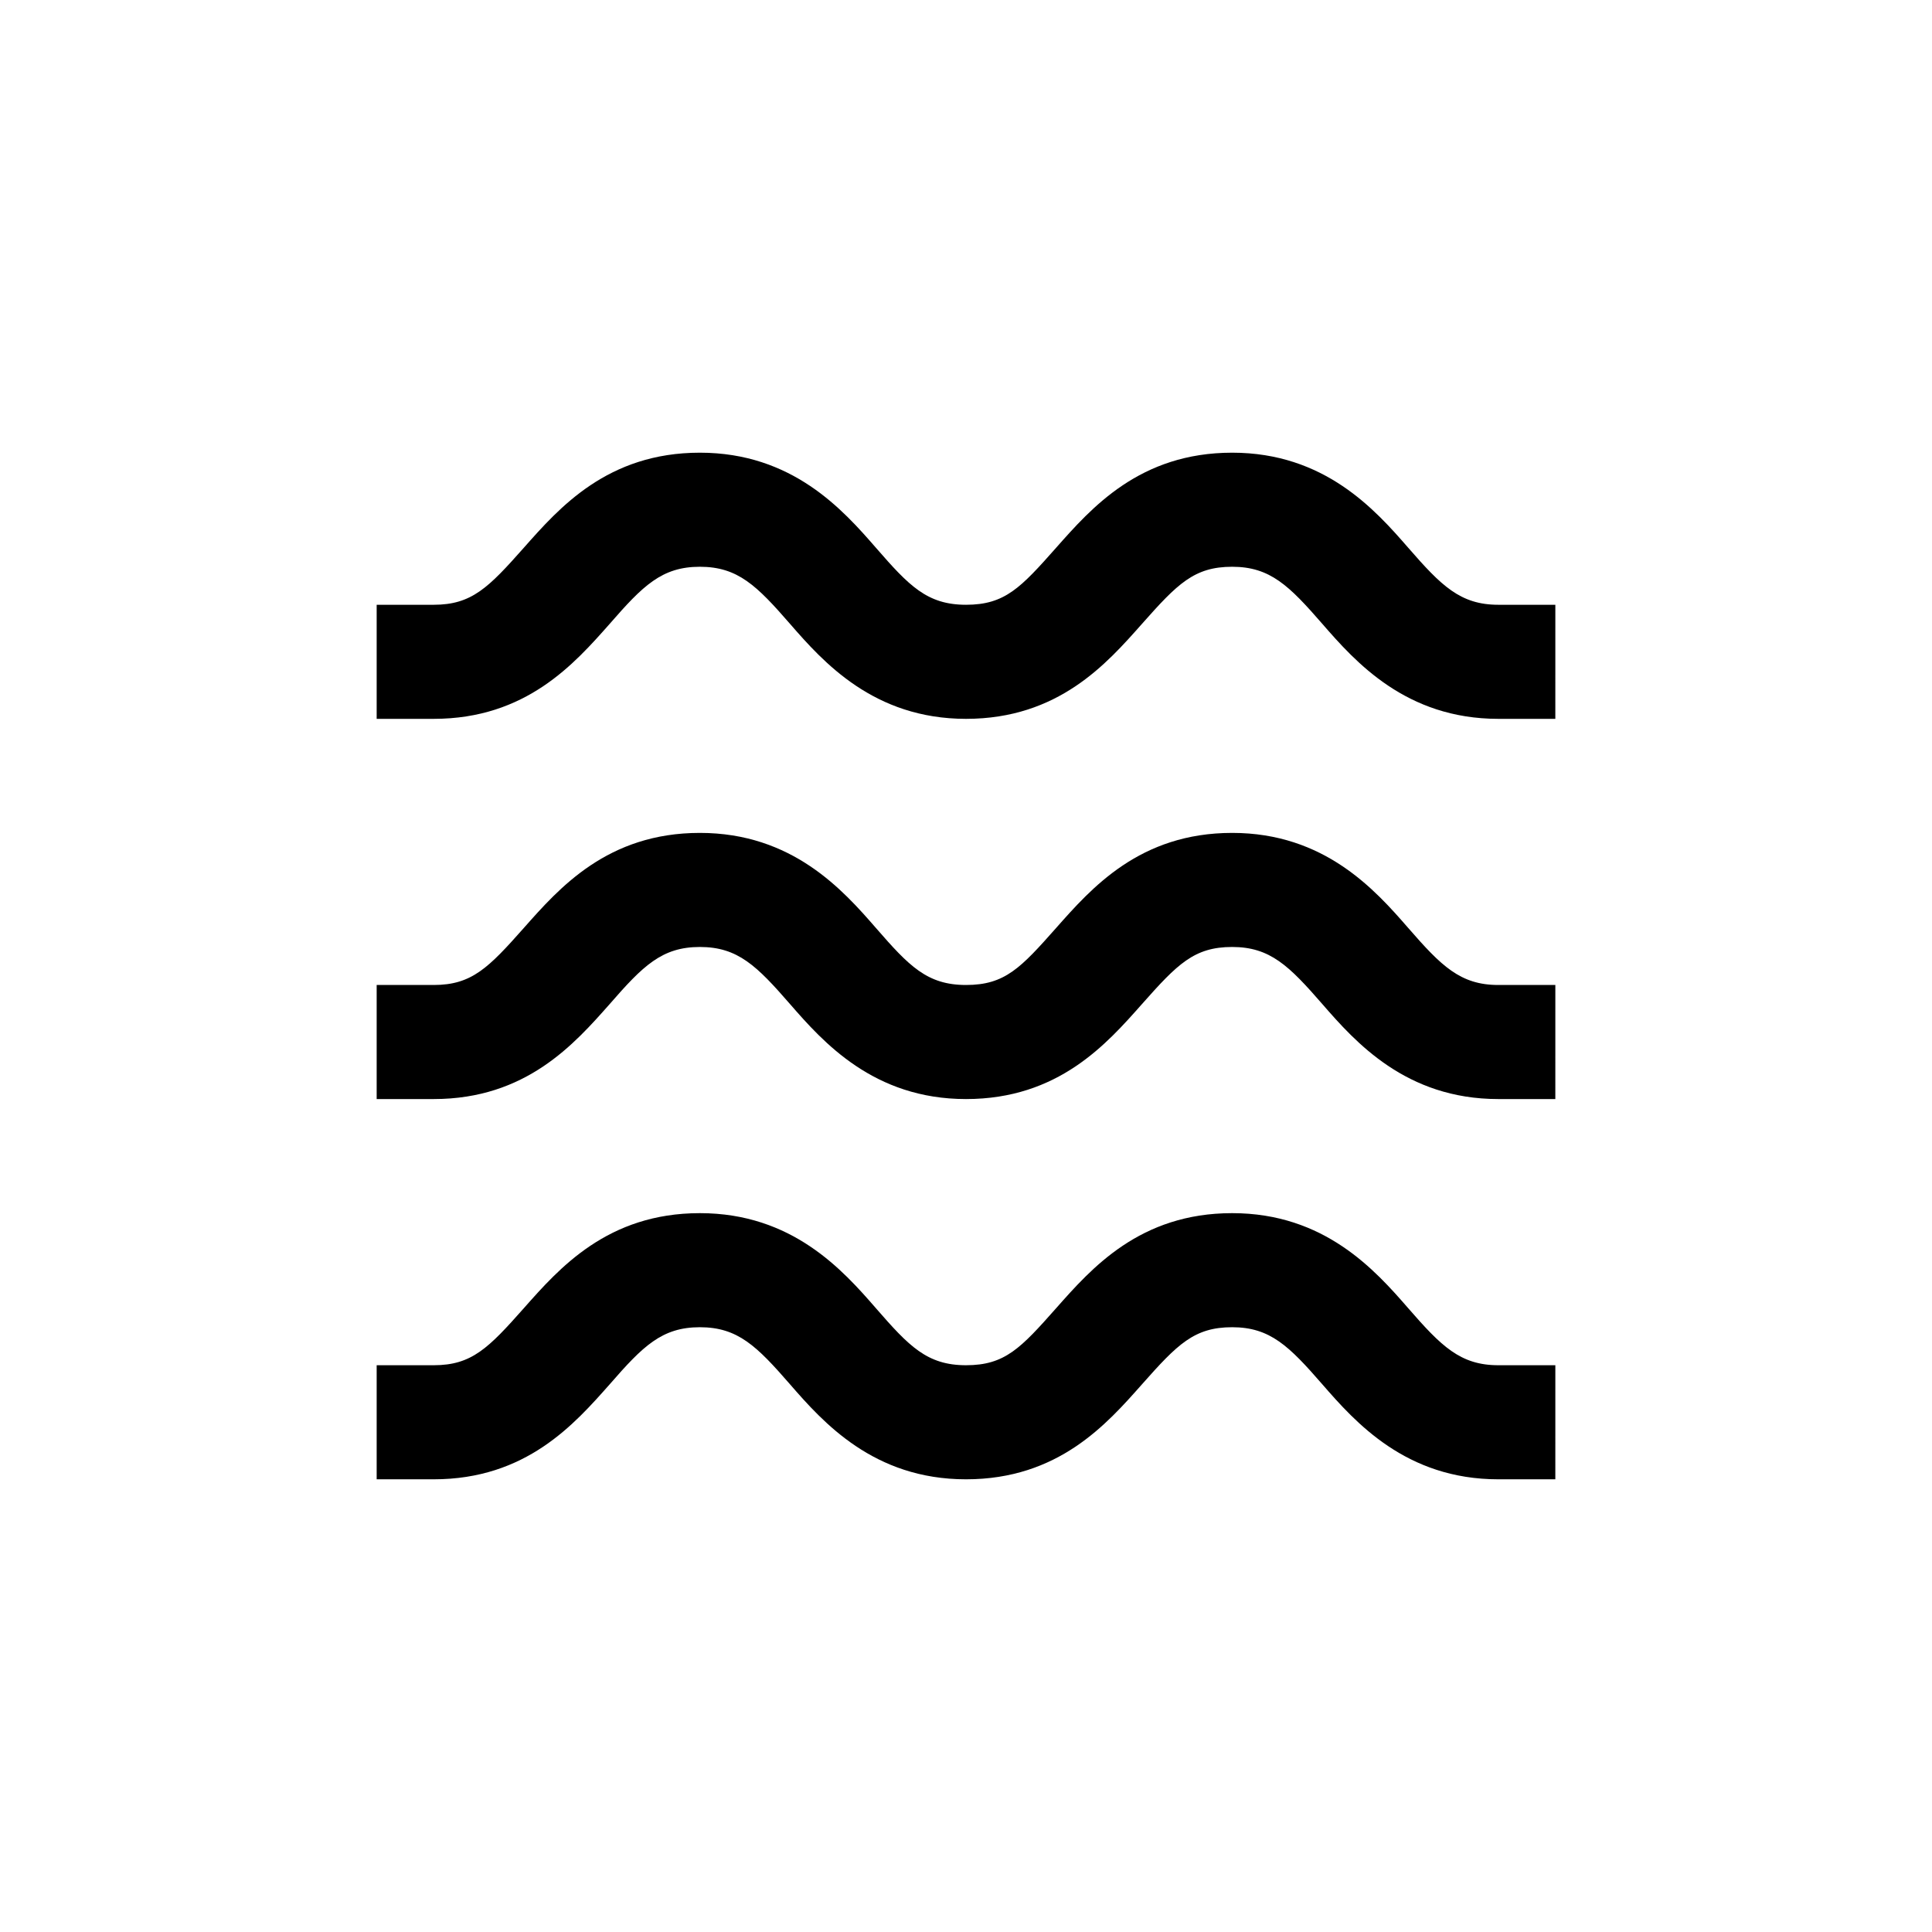 <?xml version="1.0" encoding="UTF-8"?>
<!-- Uploaded to: ICON Repo, www.svgrepo.com, Generator: ICON Repo Mixer Tools -->
<svg fill="#000000" width="800px" height="800px" version="1.1" viewBox="144 144 512 512" xmlns="http://www.w3.org/2000/svg">
 <g>
  <path d="m305.59 510.84c8.766-10.074 13.805-15.113 23.879-15.113 10.078 0 15.113 5.039 23.879 15.113 8.766 10.078 22.168 25.191 46.652 25.191s37.281-14.609 46.652-25.191c9.375-10.578 13.809-15.113 23.883-15.113 10.078 0 15.113 5.039 23.879 15.113 8.766 10.078 22.168 25.191 46.652 25.191h15.113l0.004-30.23h-15.113c-10.078 0-15.113-5.039-23.879-15.113-8.766-10.078-22.168-25.191-46.652-25.191s-37.281 14.609-46.652 25.191c-9.375 10.582-13.555 15.113-23.883 15.113s-15.113-5.039-23.879-15.113c-8.766-10.078-22.168-25.191-46.652-25.191s-37.281 14.609-46.652 25.191c-9.375 10.582-13.809 15.113-23.883 15.113h-15.117v30.23h15.113c24.488 0 37.285-14.609 46.656-25.191z"/>
  <path d="m305.59 410.07c8.766-10.074 13.805-15.113 23.879-15.113 10.078 0 15.113 5.039 23.879 15.113 8.766 10.078 22.168 25.191 46.652 25.191s37.281-14.609 46.652-25.191c9.375-10.578 13.809-15.113 23.883-15.113 10.078 0 15.113 5.039 23.879 15.113 8.766 10.078 22.168 25.191 46.652 25.191h15.113l0.004-30.23h-15.113c-10.078 0-15.113-5.039-23.879-15.113-8.766-10.078-22.168-25.191-46.652-25.191s-37.281 14.609-46.652 25.191c-9.375 10.582-13.555 15.113-23.883 15.113s-15.113-5.039-23.879-15.113c-8.766-10.078-22.168-25.191-46.652-25.191s-37.281 14.609-46.652 25.191c-9.375 10.582-13.809 15.113-23.883 15.113h-15.117v30.23h15.113c24.488 0 37.285-14.609 46.656-25.191z"/>
  <path d="m305.59 309.31c8.766-10.074 13.805-15.113 23.879-15.113 10.078 0 15.113 5.039 23.879 15.113 8.766 10.078 22.168 25.191 46.652 25.191s37.281-14.609 46.652-25.191c9.375-10.578 13.809-15.113 23.883-15.113 10.078 0 15.113 5.039 23.879 15.113 8.766 10.078 22.168 25.191 46.652 25.191h15.113l0.004-30.23h-15.113c-10.078 0-15.113-5.039-23.879-15.113-8.766-10.078-22.168-25.191-46.652-25.191s-37.281 14.609-46.652 25.191c-9.375 10.582-13.555 15.113-23.883 15.113s-15.113-5.039-23.879-15.113c-8.766-10.078-22.168-25.191-46.652-25.191s-37.281 14.609-46.652 25.191c-9.375 10.582-13.809 15.113-23.883 15.113h-15.117v30.23h15.113c24.488 0 37.285-14.609 46.656-25.191z"/>
 </g>
</svg>
